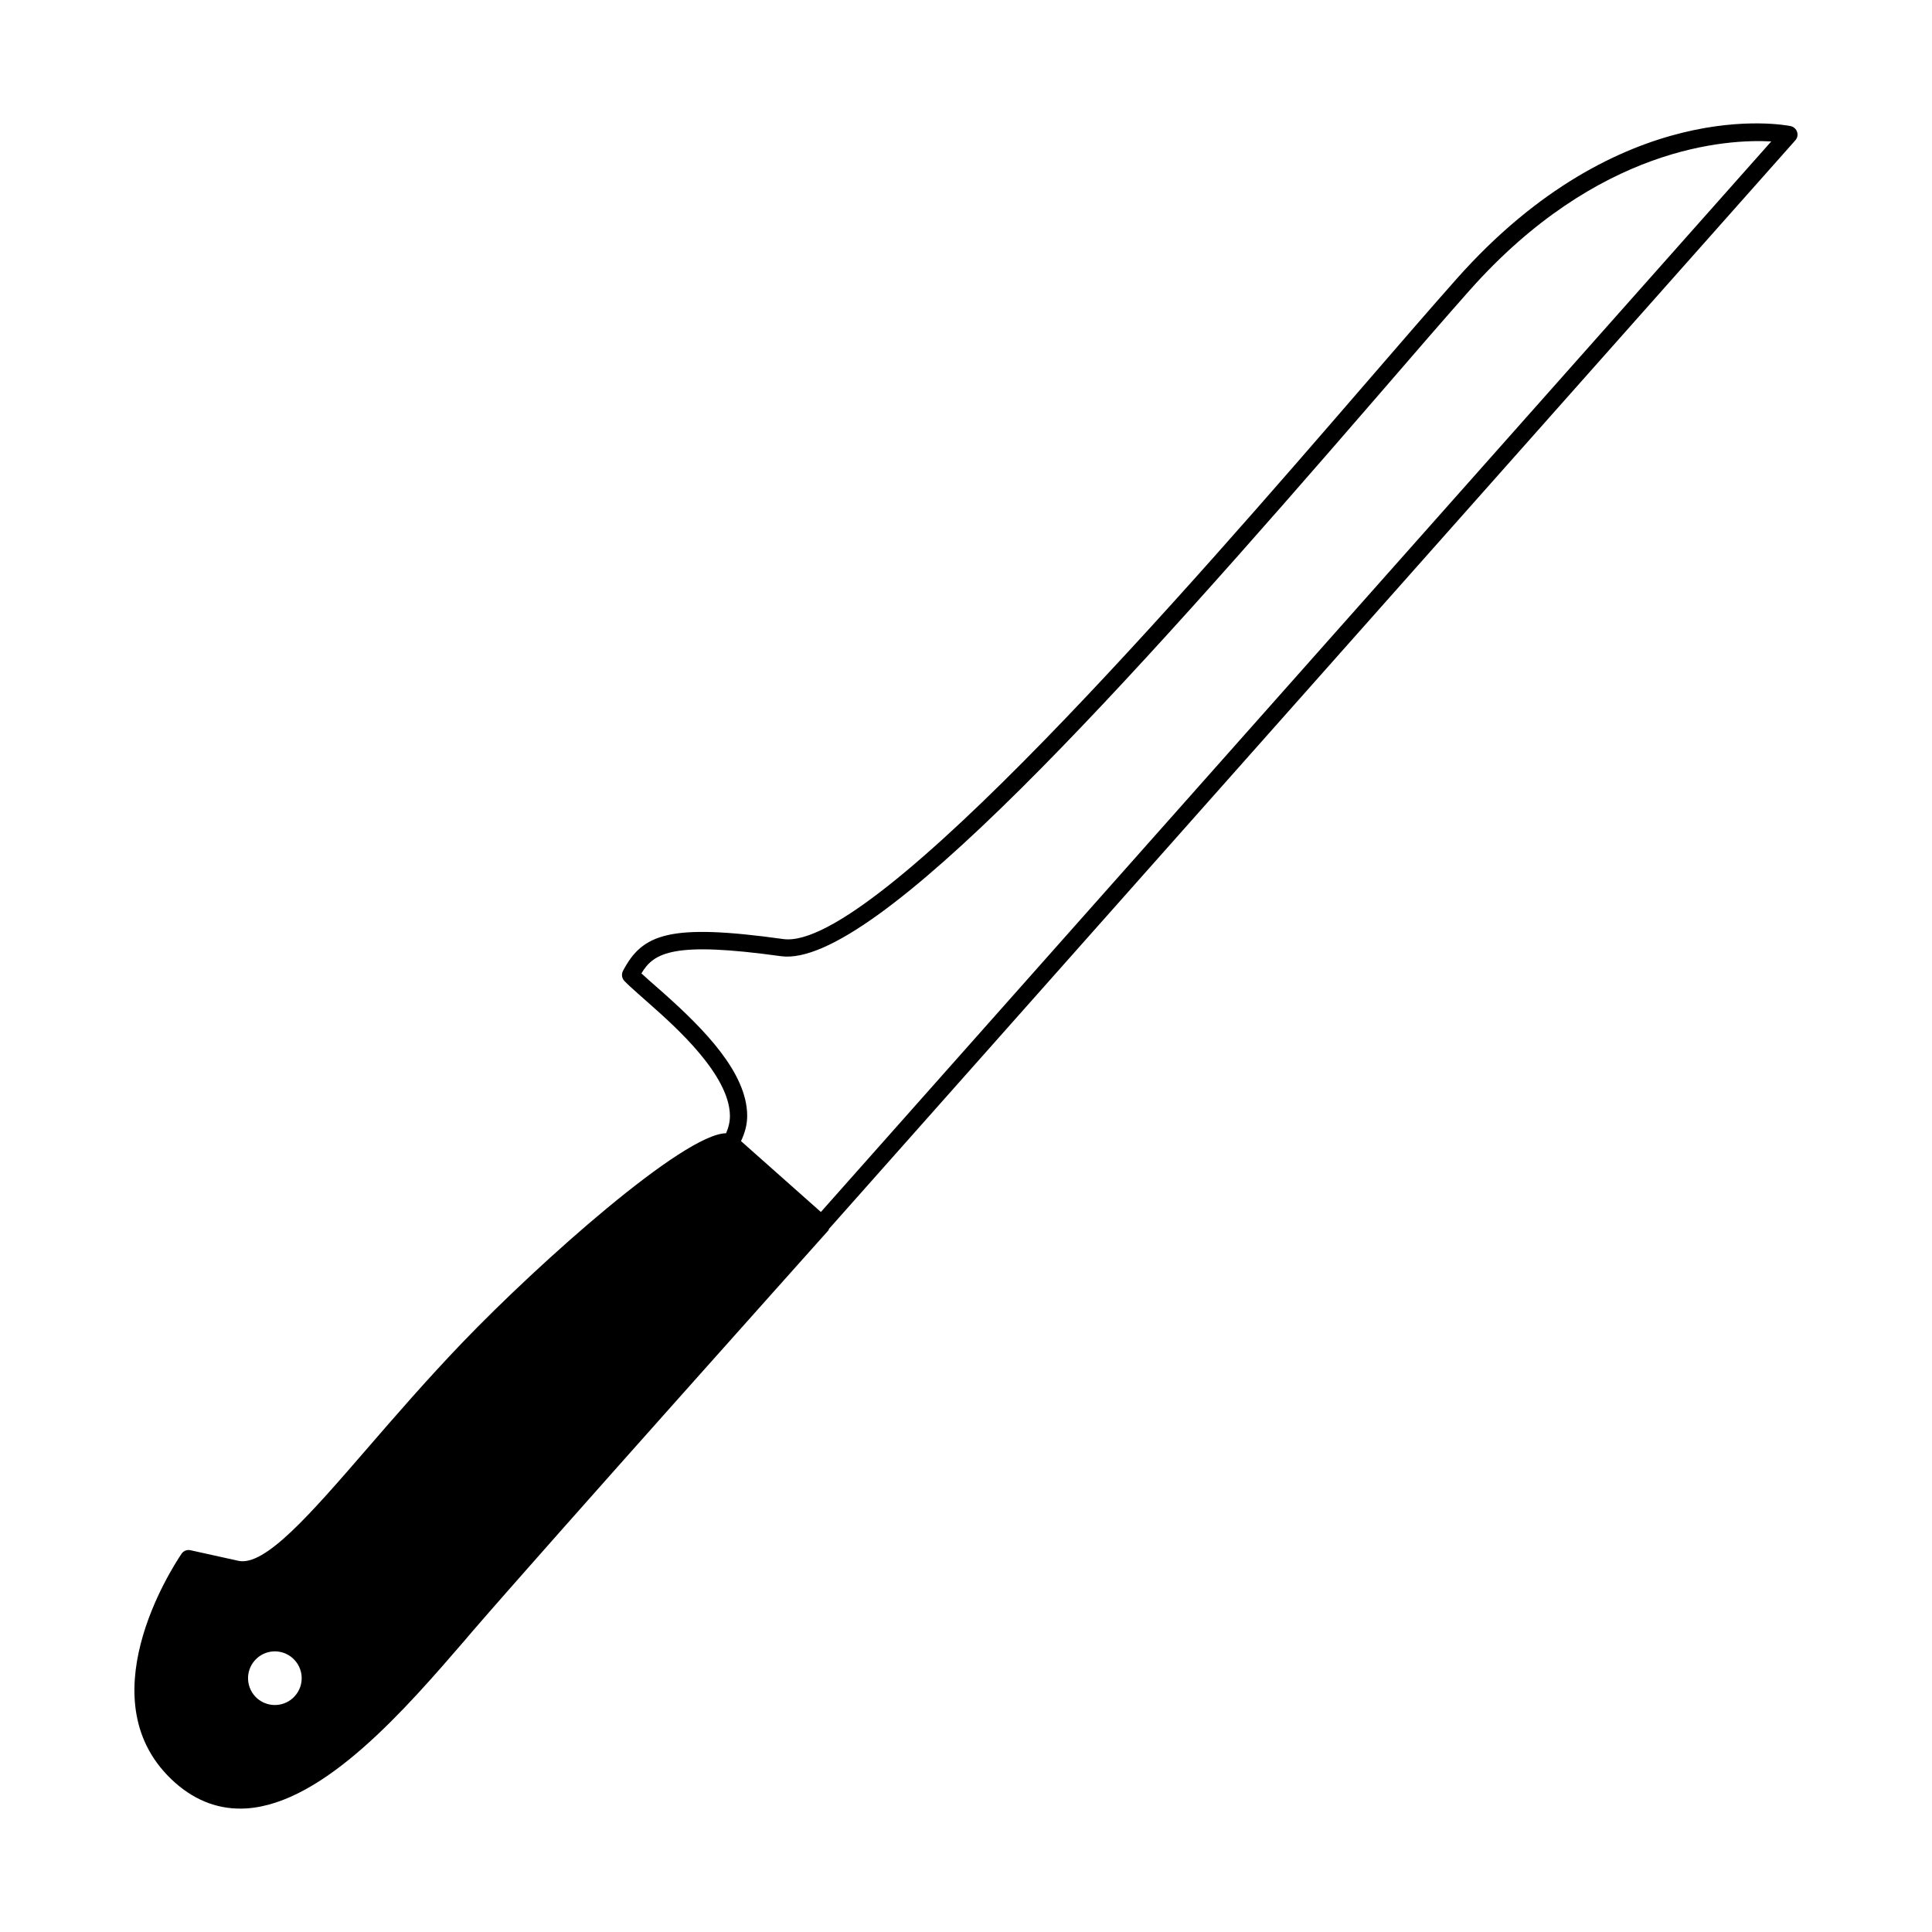 <?xml version="1.0" encoding="UTF-8"?>
<!-- Uploaded to: ICON Repo, www.svgrepo.com, Generator: ICON Repo Mixer Tools -->
<svg fill="#000000" width="800px" height="800px" version="1.1" viewBox="144 144 512 512" xmlns="http://www.w3.org/2000/svg">
 <path d="m267.4 578.44 1.789-2.106c19.965-23.113 93.633-105.45 94.363-106.29 0.086-0.09 0.066-0.262 0.133-0.371l256.1-288.49c0.551-0.625 0.727-1.473 0.457-2.242-0.246-0.77-0.91-1.344-1.715-1.527-1.805-0.359-45.039-8.484-88.508 40.484-6.672 7.516-14.879 17.008-24.098 27.68-45.5 52.641-130.23 150.62-154.34 147.28-30.133-4.195-37.328-1.426-42.492 8.453-0.453 0.891-0.293 1.969 0.402 2.672 0.852 0.887 2.031 1.961 3.441 3.211l3.723 3.301c6.176 5.481 20.641 18.312 20.781 29.113 0.02 1.672-0.363 3.203-1.02 4.715-11.227 0.141-49.422 34.164-69.875 55.461-9.438 9.844-17.801 19.504-25.184 28.031-15.18 17.543-27.188 31.398-34.219 29.809-12.176-2.707-12.66-2.801-12.66-2.801-0.91-0.211-1.855 0.168-2.363 0.934-2.691 3.981-25.617 39.453-1.715 60.668 5.617 4.977 12 7.273 18.988 6.82 20.578-1.395 42.207-26.48 58.012-44.805zm-55.281 15.629c-2.926-2.625-3.203-7.109-0.59-10.047 2.613-2.949 7.09-3.203 10.027-0.598 2.938 2.609 3.215 7.09 0.598 10.035-2.602 2.934-7.086 3.199-10.035 0.609zm149.42-128.88-21.164-18.781c1.02-2.168 1.672-4.43 1.637-6.871-0.133-11.297-11.355-22.758-22.293-32.48l-3.742-3.289c-0.742-0.656-1.406-1.27-1.996-1.809 3.324-5.594 8.645-8.496 36.965-4.559 24.531 3.402 91.734-71.66 158.46-148.82 9.199-10.645 17.391-20.137 24.043-27.625 33.941-38.238 68.25-40.125 79.953-39.473z"/>
</svg>